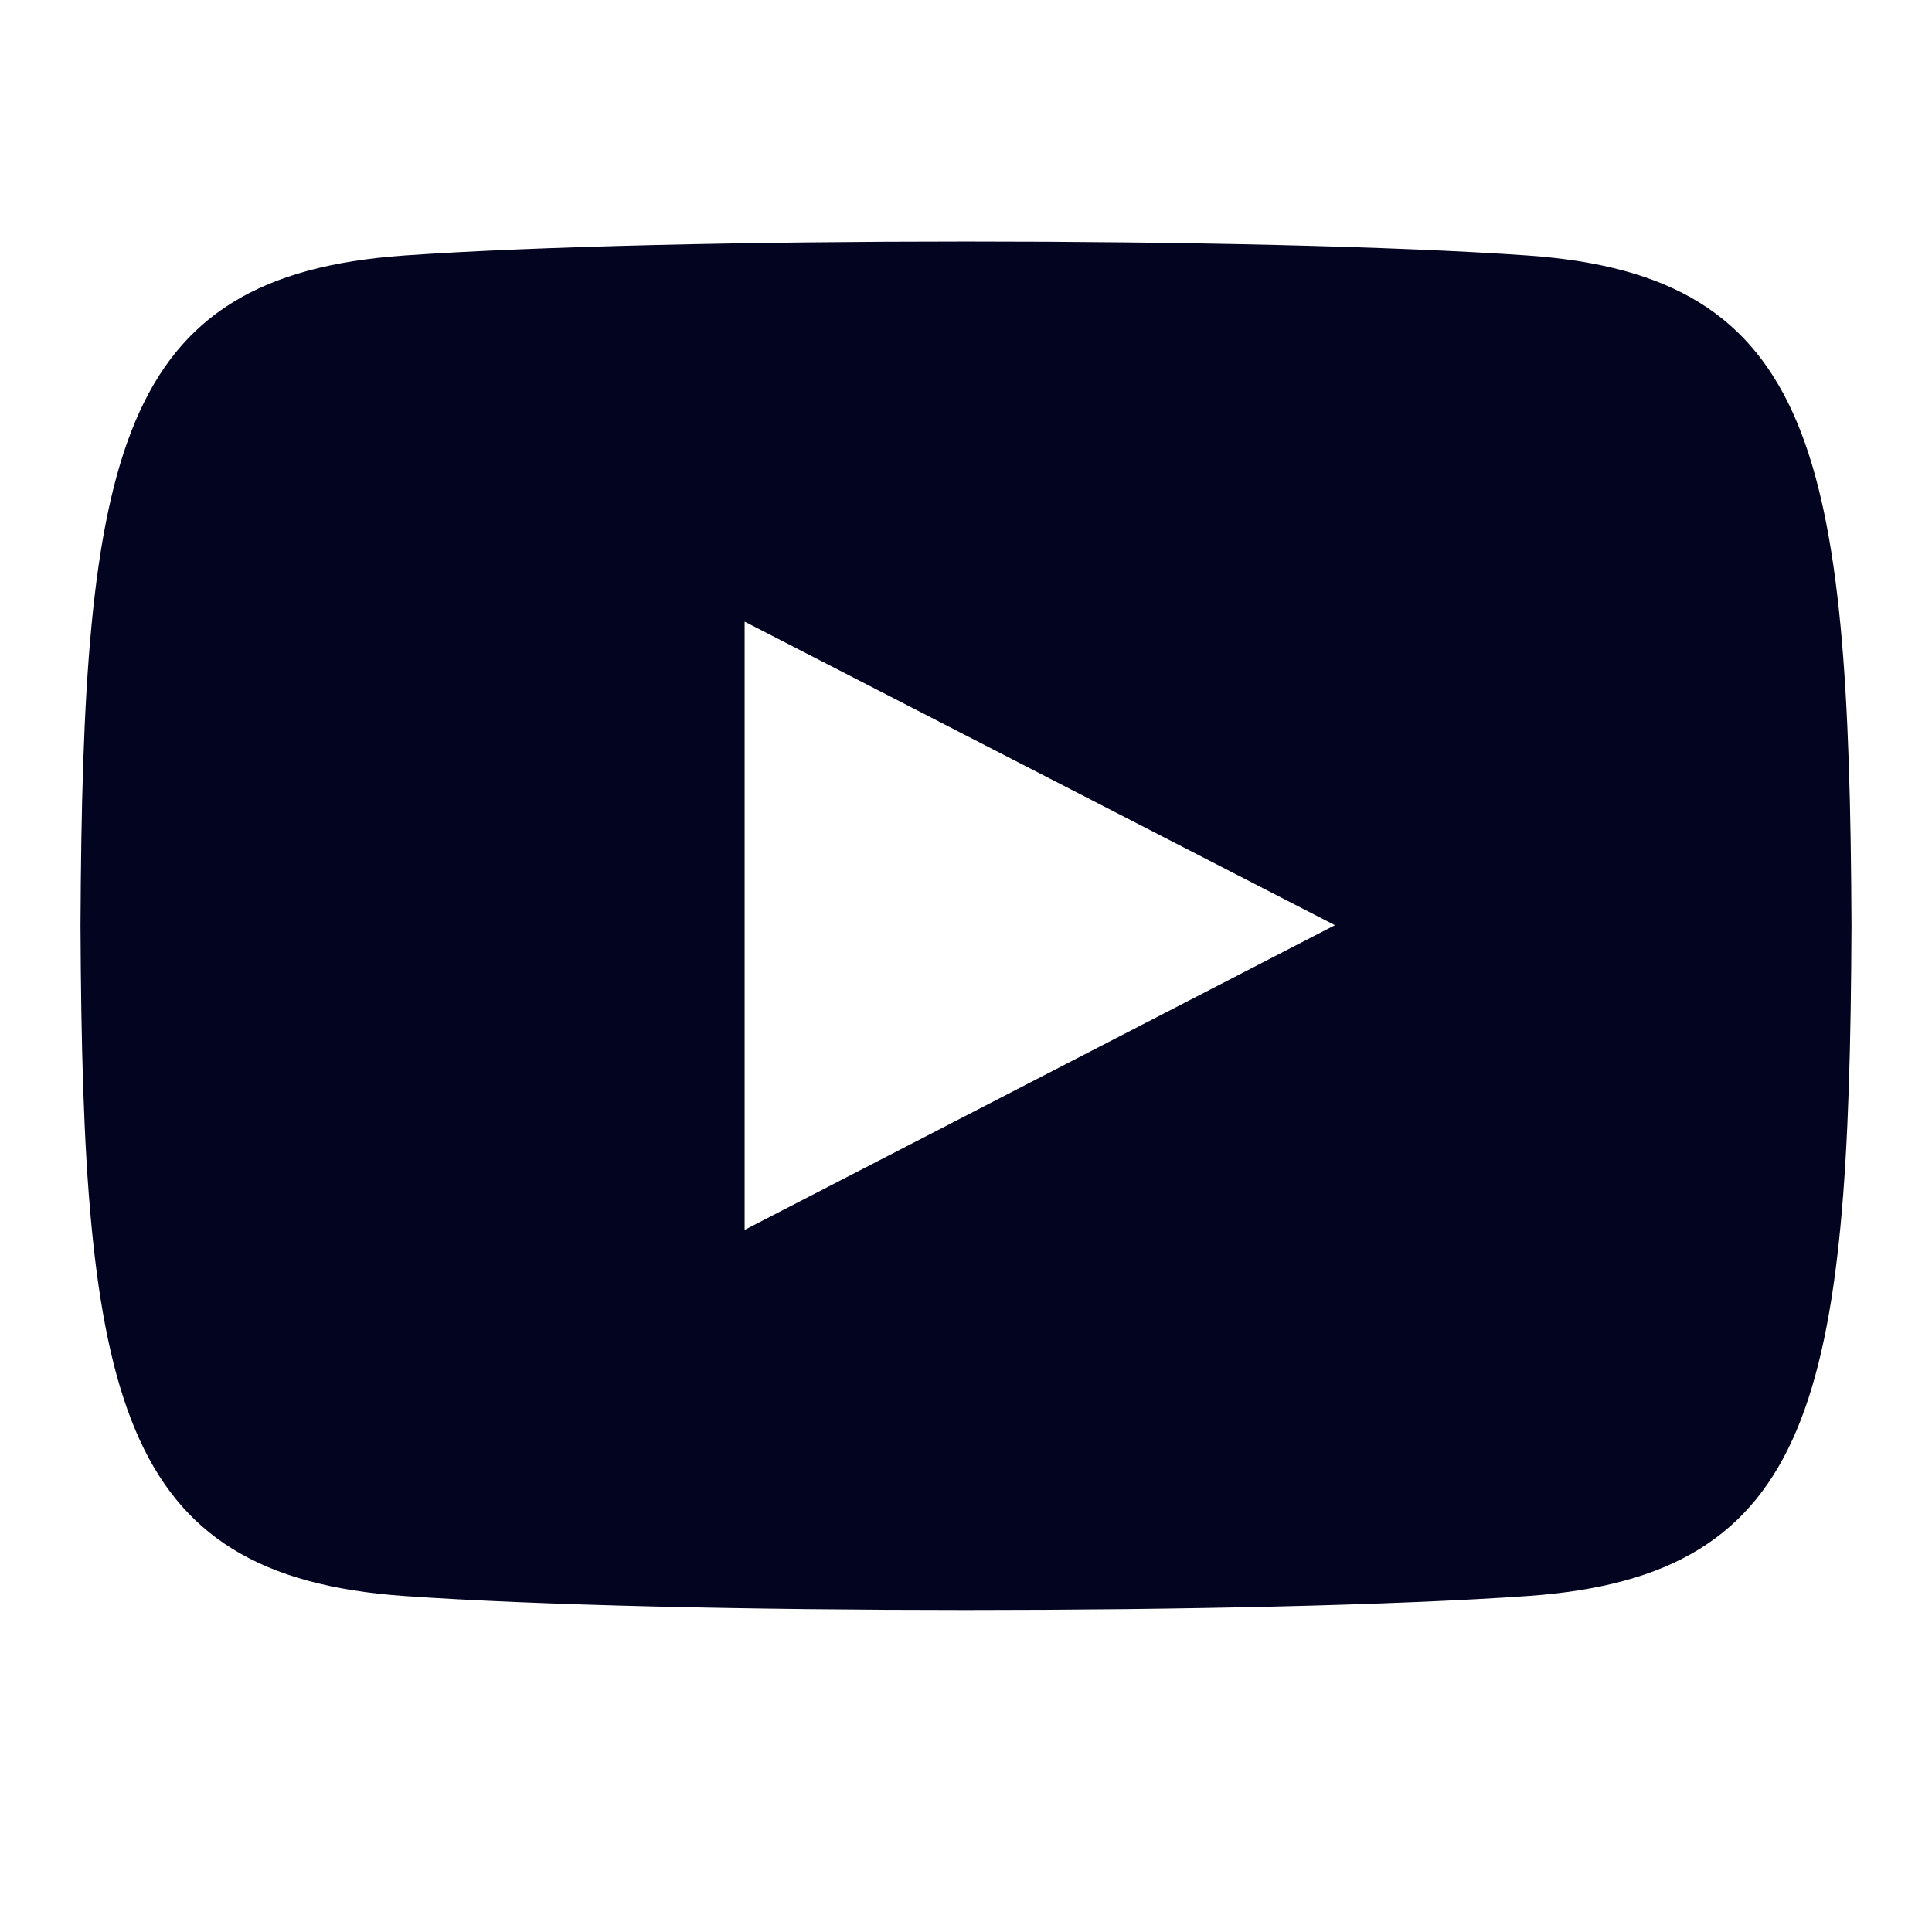 <svg width="24" height="24" viewBox="0 0 24 24" fill="none" xmlns="http://www.w3.org/2000/svg">
<path d="M18.98 3.174C15.677 2.942 8.319 2.943 5.02 3.174C1.447 3.425 1.027 5.648 1 11.5C1.027 17.341 1.444 19.574 5.02 19.826C8.32 20.058 15.677 20.058 18.98 19.826C22.553 19.575 22.973 17.352 23 11.5C22.973 5.659 22.556 3.426 18.98 3.174ZM9.25 15.278V7.722L16.583 11.493L9.25 15.278Z" fill="#030420"/>
</svg>
